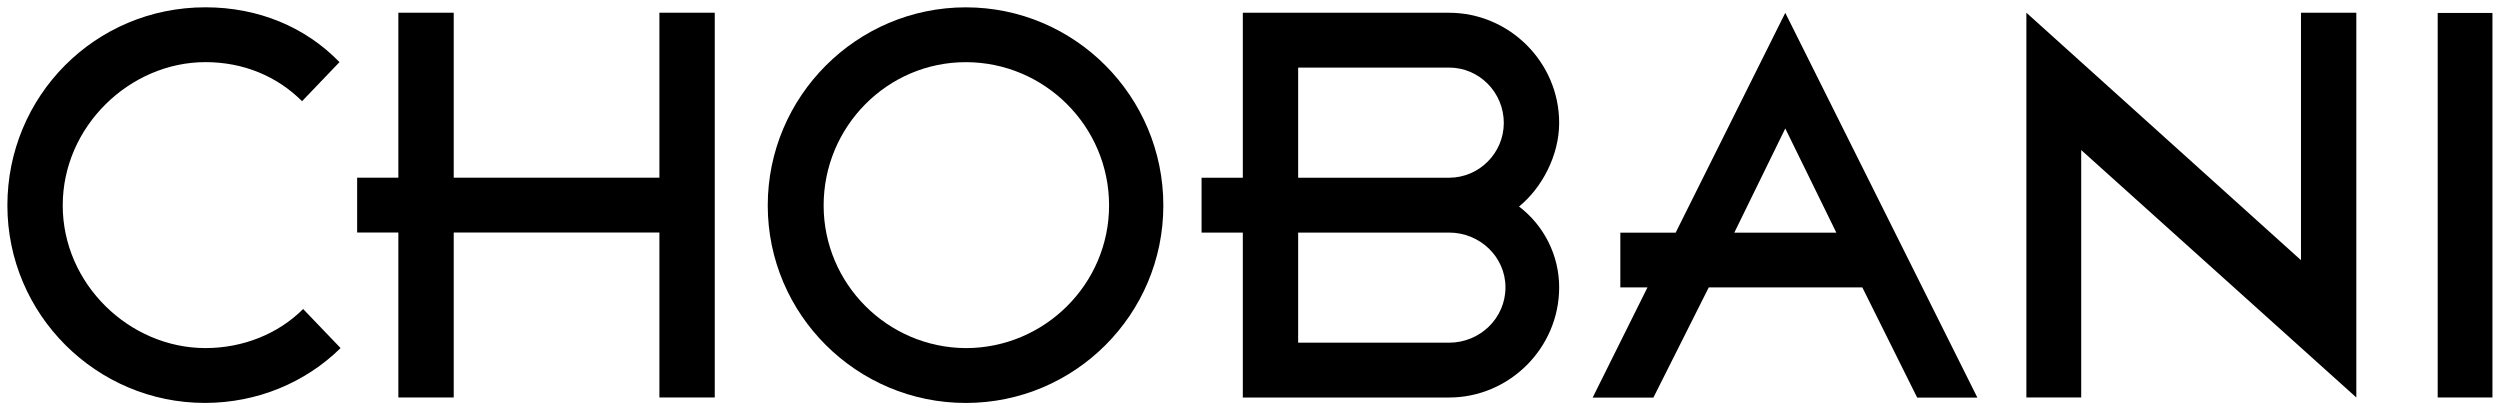 <?xml version="1.0" encoding="UTF-8" standalone="no"?>
<!-- Created with Inkscape (http://www.inkscape.org/) -->

<svg
   xmlns:dc="http://purl.org/dc/elements/1.1/"
   xmlns:cc="http://creativecommons.org/ns#"
   xmlns:rdf="http://www.w3.org/1999/02/22-rdf-syntax-ns#"
   xmlns:svg="http://www.w3.org/2000/svg"
   xmlns="http://www.w3.org/2000/svg"
   xmlns:sodipodi="http://sodipodi.sourceforge.net/DTD/sodipodi-0.dtd"
   xmlns:inkscape="http://www.inkscape.org/namespaces/inkscape"
   width="331.51"
   height="54.427"
   viewBox="0 0 87.712 14.4"
   version="1.1"
   id="svg4039"
   inkscape:version="0.92.0 r15299"
   sodipodi:docname="chobani.svg">
  <defs
     id="defs4033">
    <clipPath
       id="clipPath3356"
       clipPathUnits="userSpaceOnUse">
      <path
         inkscape:connector-curvature="0"
         id="path3354"
         d="M 177.998,680.904 H 434.001 V 756 H 177.998 Z" />
    </clipPath>
  </defs>
  <sodipodi:namedview
     id="base"
     pagecolor="#ffffff"
     bordercolor="#666666"
     borderopacity="1.0"
     inkscape:pageopacity="0.0"
     inkscape:pageshadow="2"
     inkscape:zoom="2.3495865"
     inkscape:cx="170.66833"
     inkscape:cy="2.3629395"
     inkscape:document-units="mm"
     inkscape:current-layer="layer1"
     showgrid="false"
     fit-margin-top="0"
     fit-margin-left="0"
     fit-margin-right="0"
     fit-margin-bottom="0"
     units="px"
     inkscape:window-width="1280"
     inkscape:window-height="744"
     inkscape:window-x="-4"
     inkscape:window-y="-4"
     inkscape:window-maximized="1" />
  <g
     inkscape:label="Layer 1"
     inkscape:groupmode="layer"
     id="layer1"
     transform="translate(-89.404,-170.588)">
    <g
       id="g3378"
       transform="matrix(0.353,0,0,-0.353,150.252,178.75)">
      <path
         d="M 0,0 5.066,10.355 10.14,0 Z M 5.066,21.847 -5.829,0 h -5.5 v -5.443 h 2.698 l -5.449,-10.952 h 6.037 l 5.502,10.952 h 15.264 l 5.451,-10.952 h 5.984 z"
         style="fill:#000000;fill-opacity:1;fill-rule:nonzero;stroke:none"
         id="path3380"
         inkscape:connector-curvature="0" />
    </g>
    <g
       id="g3382"
       transform="matrix(0.353,0,0,-0.353,96.593,184.724)">
      <path
         d="m 0,0 c -10.787,0 -19.631,8.794 -19.631,19.63 0,10.842 8.682,19.69 19.685,19.69 5.232,0 9.924,-1.942 13.322,-5.449 l -3.72,-3.883 c -2.484,2.482 -5.826,3.883 -9.602,3.883 -7.497,0 -14.185,-6.365 -14.185,-14.241 0,-7.817 6.634,-14.179 14.185,-14.179 3.722,0 7.228,1.402 9.71,3.883 L 13.485,5.451 C 10.032,2.053 5.232,0 0,0"
         style="fill:#000000;fill-opacity:1;fill-rule:nonzero;stroke:none"
         id="path3384"
         inkscape:connector-curvature="0" />
    </g>
    <g
       id="g3386"
       transform="matrix(0.353,0,0,-0.353,114.481,184.533)">
      <path
         d="M 0,0 H -5.502 V 16.395 H -25.944 V 0 h -5.503 v 16.395 h -4.096 v 5.45 h 4.096 v 16.396 h 5.503 V 21.845 H -5.502 V 38.241 H 0 Z"
         style="fill:#000000;fill-opacity:1;fill-rule:nonzero;stroke:none"
         id="path3388"
         inkscape:connector-curvature="0" />
    </g>
    <g
       id="g3390"
       transform="matrix(0.353,0,0,-0.353,172.075,184.533)">
      <path
         d="M 0,0 -27.344,24.592 V 0 h -5.449 V 38.241 L -5.5,13.646 V 38.241 H 0 Z"
         style="fill:#000000;fill-opacity:1;fill-rule:nonzero;stroke:none"
         id="path3392"
         inkscape:connector-curvature="0" />
    </g>
    <path
       d="m 176.851,184.533 h -1.921 v -13.491 h 1.921 z"
       style="fill:#000000;fill-opacity:1;fill-rule:nonzero;stroke:none;stroke-width:0.353"
       id="path3394"
       inkscape:connector-curvature="0" />
    <g
       id="g3396"
       transform="matrix(0.353,0,0,-0.353,123.289,182.801)">
      <path
         d="M 0,0 C -7.819,0.048 -14.13,6.416 -14.13,14.179 -14.13,22 -7.819,28.42 0,28.42 7.822,28.42 14.24,22.055 14.24,14.179 14.24,6.362 7.822,0 0,0 m 0,33.869 c -10.839,0 -19.685,-8.848 -19.685,-19.69 0,-10.836 8.846,-19.63 19.685,-19.63 10.842,0 19.633,8.794 19.633,19.63 0,10.842 -8.791,19.69 -19.633,19.69"
         style="fill:#000000;fill-opacity:1;fill-rule:nonzero;stroke:none"
         id="path3398"
         inkscape:connector-curvature="0" />
    </g>
    <g
       id="g3404"
       transform="matrix(0.353,0,0,-0.353,140.243,182.611)">
      <path
         d="M 0,0 H -14.996 V 10.945 H 0 c 3.073,0 5.609,-2.421 5.609,-5.443 C 5.609,2.428 3.073,0 0,0 M -14.996,27.344 H 0 c 3.018,0 5.444,-2.482 5.444,-5.502 0,-2.97 -2.426,-5.446 -5.444,-5.446 H -14.996 Z M 6.957,13.534 c 2.264,1.835 3.989,5.071 3.989,8.308 0,6.04 -4.961,10.95 -10.946,10.95 H -20.496 V 16.396 h -4.1 v -5.451 h 4.1 V -5.449 H 0 c 5.985,0 10.946,4.911 10.946,10.951 0,3.183 -1.51,6.146 -3.989,8.032"
         style="fill:#000000;fill-opacity:1;fill-rule:nonzero;stroke:none"
         id="path3406"
         inkscape:connector-curvature="0" />
    </g>
  </g>
</svg>
